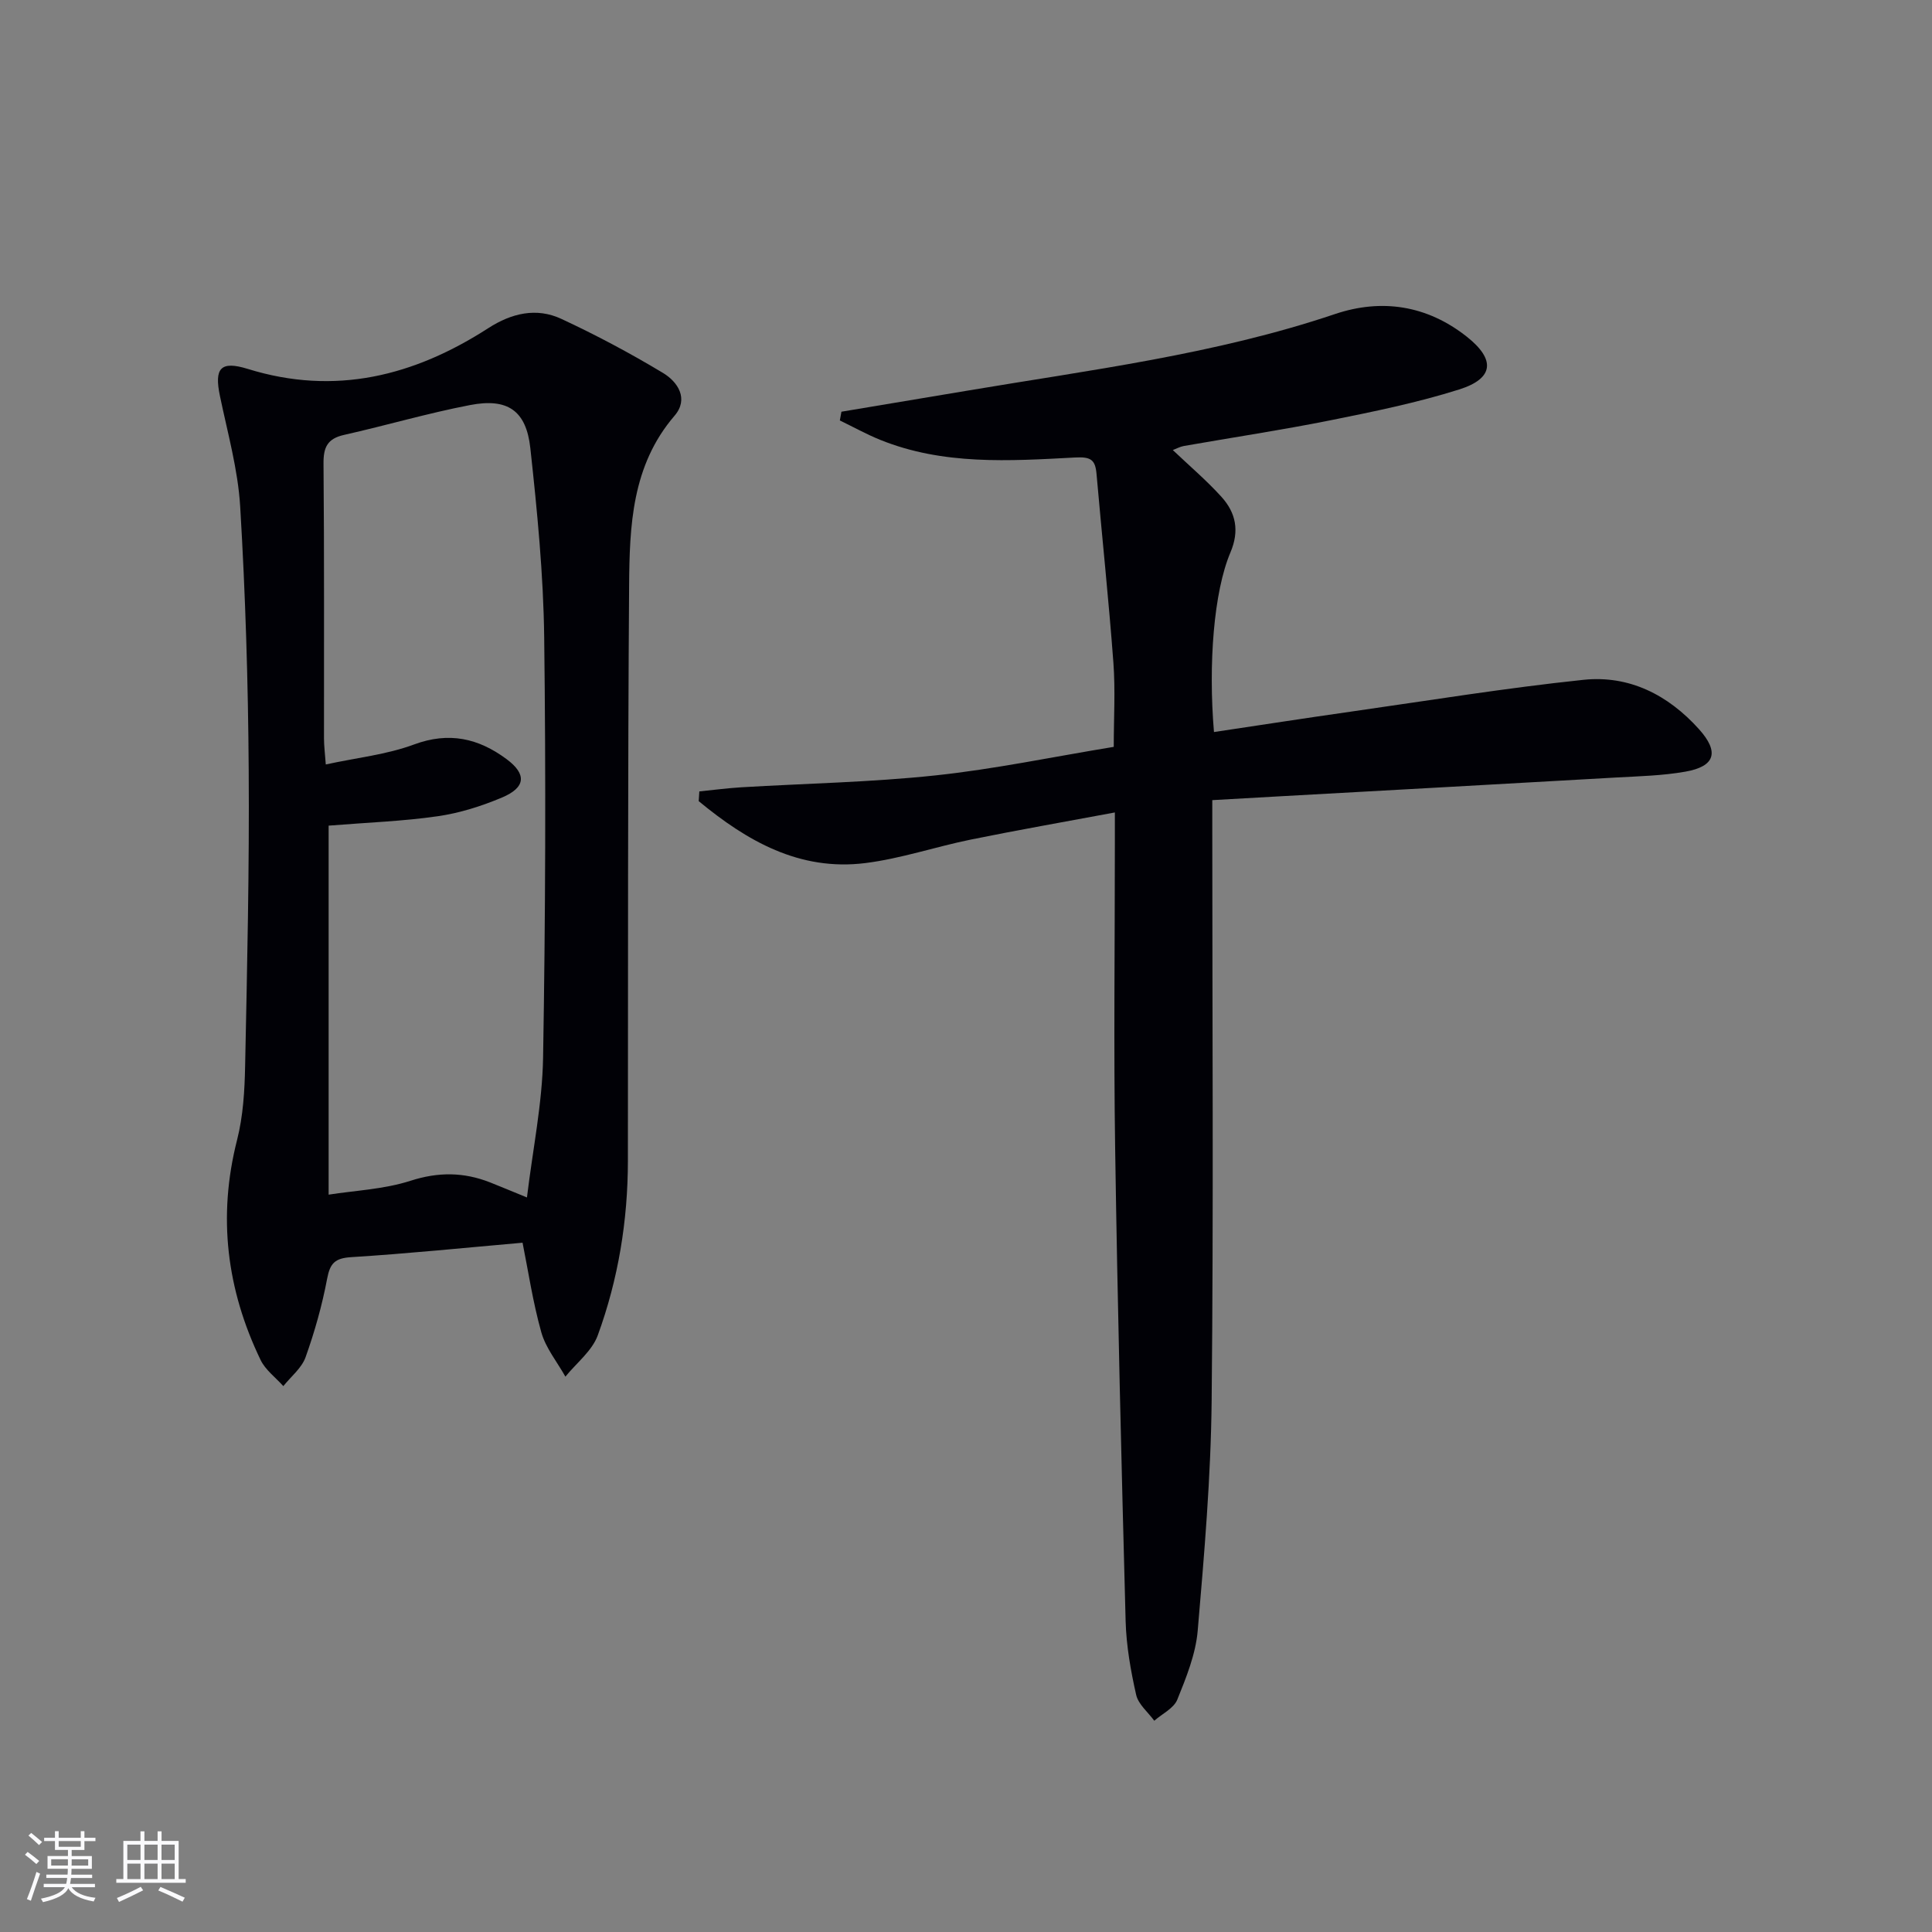 <svg enable-background="new 0 0 400 400" viewBox="0 0 400 400" xmlns="http://www.w3.org/2000/svg"><rect x="0" y="0" width="400" height="400" fill="#808080" stroke="none"/><path d="m174.21 85.24c8.59-1.44 17.19-2.86 25.78-4.31 25.67-4.33 51.55-7.53 76.41-15.91 9.66-3.25 19.07-1.82 27.31 4.71 5.93 4.7 5.63 8.63-1.62 10.91-8.68 2.74-17.66 4.57-26.6 6.37-10.08 2.02-20.26 3.55-30.4 5.33-.78.14-1.51.55-2.27.84 3.46 3.29 7 6.29 10.08 9.7 2.96 3.28 3.76 6.99 1.85 11.49-3.46 8.16-4.6 23.12-3.41 37.19 9.44-1.41 18.84-2.87 28.25-4.21 16.07-2.29 32.11-4.91 48.25-6.6 9.45-.99 17.52 3.1 23.92 10.22 4.22 4.7 3.4 7.71-2.86 8.8-4.72.83-9.58.94-14.39 1.21-23.19 1.33-46.39 2.6-69.58 3.89-4.46.25-8.92.5-13.94.79v6.28c0 39.32.27 78.64-.13 117.96-.16 15.93-1.53 31.86-2.89 47.74-.42 4.85-2.37 9.66-4.22 14.24-.73 1.81-3.13 2.94-4.77 4.38-1.3-1.78-3.3-3.39-3.75-5.36-1.13-5-2.04-10.15-2.18-15.26-.87-32.61-1.68-65.22-2.17-97.84-.32-20.99-.06-41.99-.06-62.98 0-1.79 0-3.59 0-6.61-10.44 1.95-20.17 3.65-29.85 5.62-7.3 1.49-14.46 3.94-21.81 4.86-13.67 1.71-24.55-4.61-34.5-12.82.04-.67.09-1.35.13-2.02 2.9-.29 5.79-.67 8.69-.85 13.4-.8 26.85-1.04 40.18-2.46 12.19-1.29 24.24-3.83 36.93-5.91 0-5.89.35-11.66-.07-17.38-.97-13.07-2.36-26.11-3.5-39.17-.26-2.94-1.22-3.53-4.43-3.36-13.6.72-27.32 1.63-40.39-3.67-2.84-1.15-5.55-2.66-8.32-4 .11-.59.22-1.2.33-1.81z" fill="#010106"/><path d="m108.19 257.29c-12.08 1.06-23.76 2.26-35.47 2.99-3.36.21-4.38 1.24-4.99 4.46-1.04 5.52-2.58 10.98-4.47 16.27-.81 2.25-3.03 4-4.6 5.97-1.6-1.79-3.71-3.34-4.71-5.42-7.02-14.56-8.91-29.67-4.87-45.53 1.26-4.94 1.57-10.2 1.67-15.33.42-20.47.89-40.96.74-61.43-.12-18.12-.68-36.27-1.76-54.36-.46-7.71-2.62-15.33-4.2-22.95-1.19-5.72.11-7.33 5.77-5.58 18.09 5.61 34.43 1.47 49.81-8.45 4.78-3.08 9.94-4.32 15.11-1.91 7.2 3.35 14.24 7.1 21.04 11.19 3.08 1.85 5.39 5.37 2.4 8.86-8.88 10.33-9.32 22.85-9.41 35.3-.28 39.65-.21 79.31-.25 118.97-.01 12.41-2 24.53-6.24 36.13-1.18 3.23-4.41 5.72-6.7 8.55-1.71-3.05-4.07-5.92-4.99-9.19-1.77-6.3-2.73-12.85-3.88-18.54zm.91-9.37c1.21-10.03 3.18-19.47 3.34-28.95.49-28.98.59-57.98.23-86.96-.16-13.09-1.45-26.2-2.87-39.23-.85-7.79-4.71-10.41-12.46-8.92-8.77 1.68-17.37 4.22-26.1 6.18-3.44.77-4.29 2.54-4.26 5.93.17 18.99.08 37.99.1 56.98 0 1.43.19 2.86.37 5.32 6.47-1.4 12.63-2.04 18.26-4.13 7.26-2.69 13.35-1.29 19.17 3.03 4.19 3.11 3.99 5.87-.95 7.95-4.23 1.78-8.76 3.22-13.29 3.87-7.16 1.04-14.44 1.29-22.6 1.95v76.4c5.45-.86 11.44-1.1 16.94-2.87 5.77-1.86 11.03-1.81 16.48.33 2.13.84 4.23 1.73 7.64 3.12z" fill="#010106"/><g fill="#fafafc"><path d="m5.17 384 .55-.58c.85.61 1.65 1.24 2.4 1.87l-.59.64c-.83-.73-1.62-1.38-2.36-1.93m1.22 9.53-.82-.34c.71-1.76 1.37-3.64 1.98-5.63.24.13.5.25.76.36-.6 1.67-1.24 3.54-1.92 5.61m-.5-13.5.57-.54c.56.44 1.31 1.06 2.26 1.87l-.64.64c-.68-.66-1.41-1.32-2.19-1.97m3.25.46h2.24v-1.36h.77v1.36h4.57v-1.36h.76v1.36h2.28v.69h-2.28v1.84h-2.64v1.26h4.18v2.64h-4.21c0 .45-.02.86-.05 1.21h4.32v.69h-4.38c-.04.34-.1.75-.19 1.22h5.15v.69h-4.82c.87 1.19 2.51 1.92 4.93 2.19-.17.32-.3.57-.37.76-2.77-.49-4.52-1.41-5.26-2.76-.56 1.26-2.3 2.23-5.24 2.9-.12-.24-.26-.48-.43-.72 2.73-.55 4.38-1.34 4.96-2.38h-4.38v-.69h4.65c.1-.38.17-.79.21-1.22h-4.32v-.69h4.4c.03-.34.05-.75.05-1.21h-4.2v-2.64h4.23v-1.26h-2.69v-1.84h-2.24zm1.46 4.46v1.29h3.45c.01-.4.02-.57.01-.53v-.32-.45h-3.46zm1.55-2.59h4.57v-1.19h-4.57zm6.11 2.59h-3.42v.77c-.01.19-.01.37-.02.53h3.44z"/><path d="m32.63 379.16h.82v1.98h3.54v7.89h1.46v.78h-14.37v-.78h1.46v-7.89h3.54v-1.98h.82v1.98h2.73zm-3.49 11.48.5.73c-1.61.82-3.28 1.63-5 2.41-.13-.27-.28-.55-.44-.82 1.75-.72 3.4-1.49 4.94-2.32m-2.78-5.55h2.73v-3.18h-2.73zm0 3.95h2.73v-3.2h-2.73zm3.54-3.95h2.73v-3.18h-2.73zm0 3.95h2.73v-3.2h-2.73zm7.89 4.68c-1.84-.92-3.51-1.7-5.02-2.32l.45-.73c1.89.8 3.57 1.55 5.04 2.23zm-1.62-11.81h-2.73v3.18h2.73zm-2.73 7.13h2.73v-3.2h-2.73z"/></g></svg>